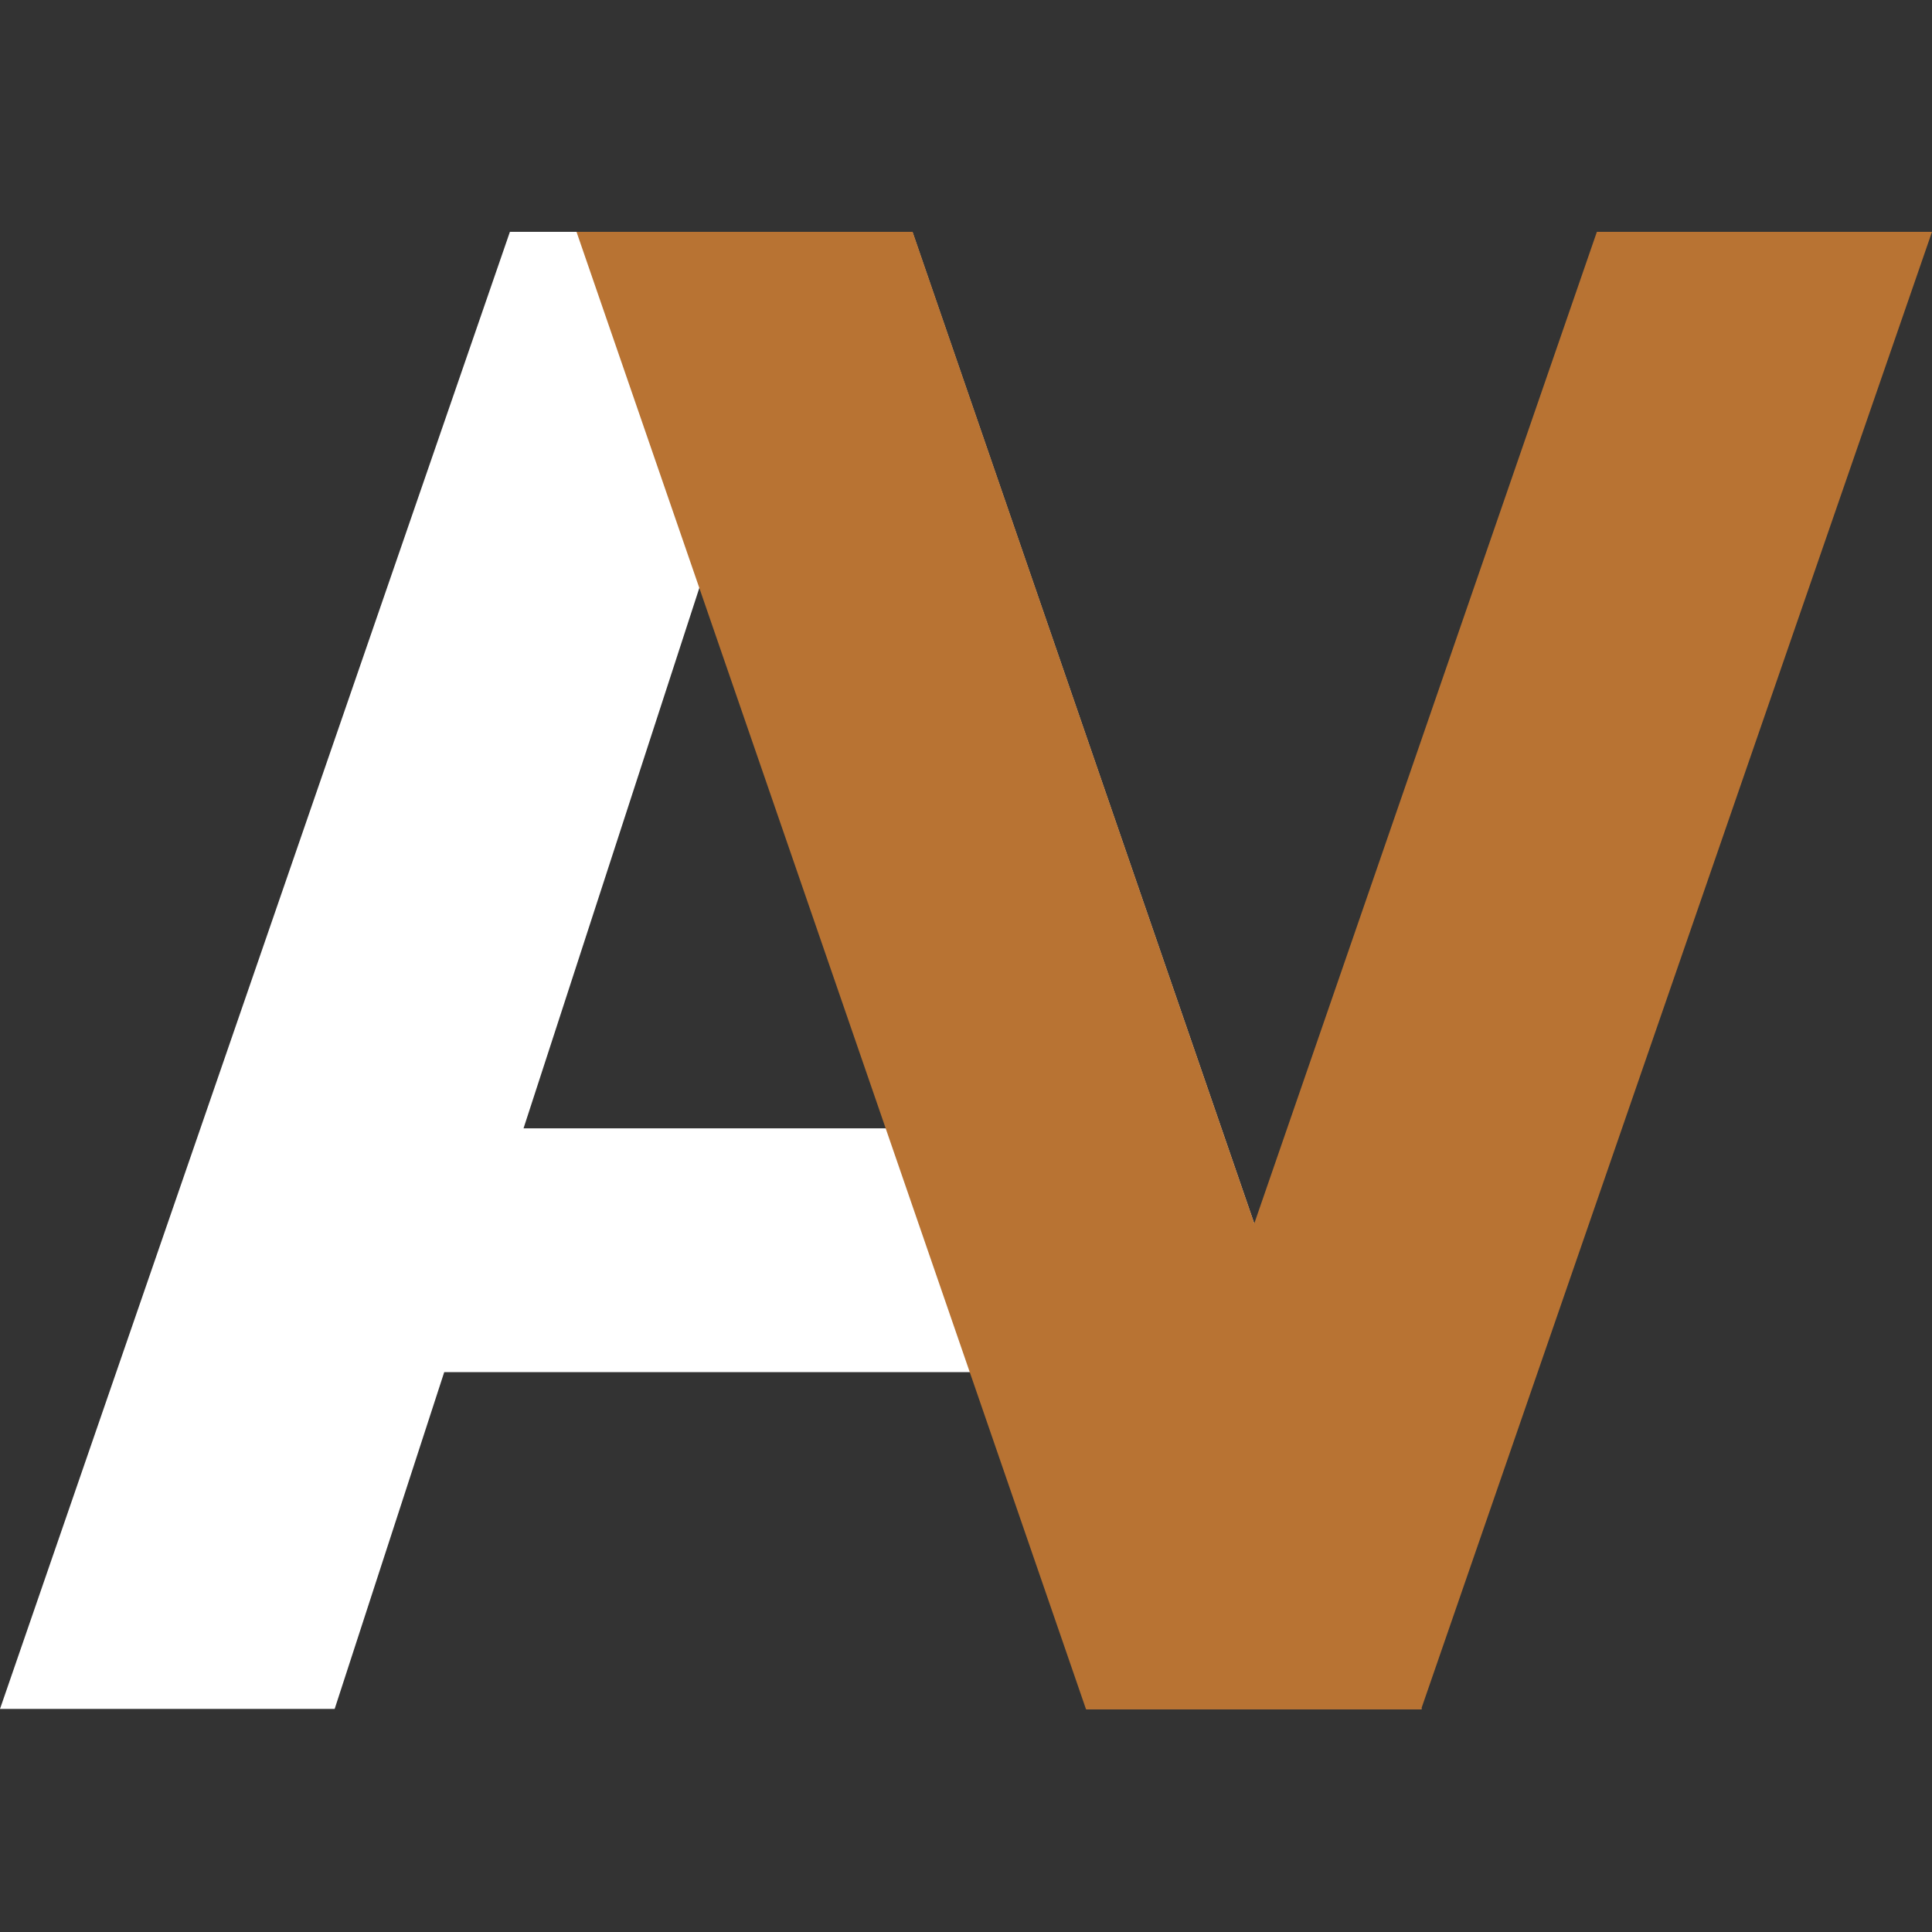 <svg width="100" height="100" viewBox="0 0 100 100" fill="none" xmlns="http://www.w3.org/2000/svg">
<rect x="0" y="0" width="100" height="100" fill="#333333" stroke="none"/>
<g clip-path="url(#clip0_2604_40)">
<path d="M17.322 88.454H0L26.393 12H47.224L73.58 88.454H56.258L37.107 29.471H36.51L17.322 88.454ZM16.239 58.403H57.154V71.021H16.239V58.403Z" fill="white"/>
<path d="M64.922 63.326L82.654 12H100L73.571 88.431L73.588 88.478H56.214L29.84 12H47.237L64.922 63.326Z" fill="#B87333"/>
</g>
<defs>
<clipPath id="clip0_2604_40">
<rect width="100" height="100" fill="white"/>
</clipPath>
</defs>
</svg>
